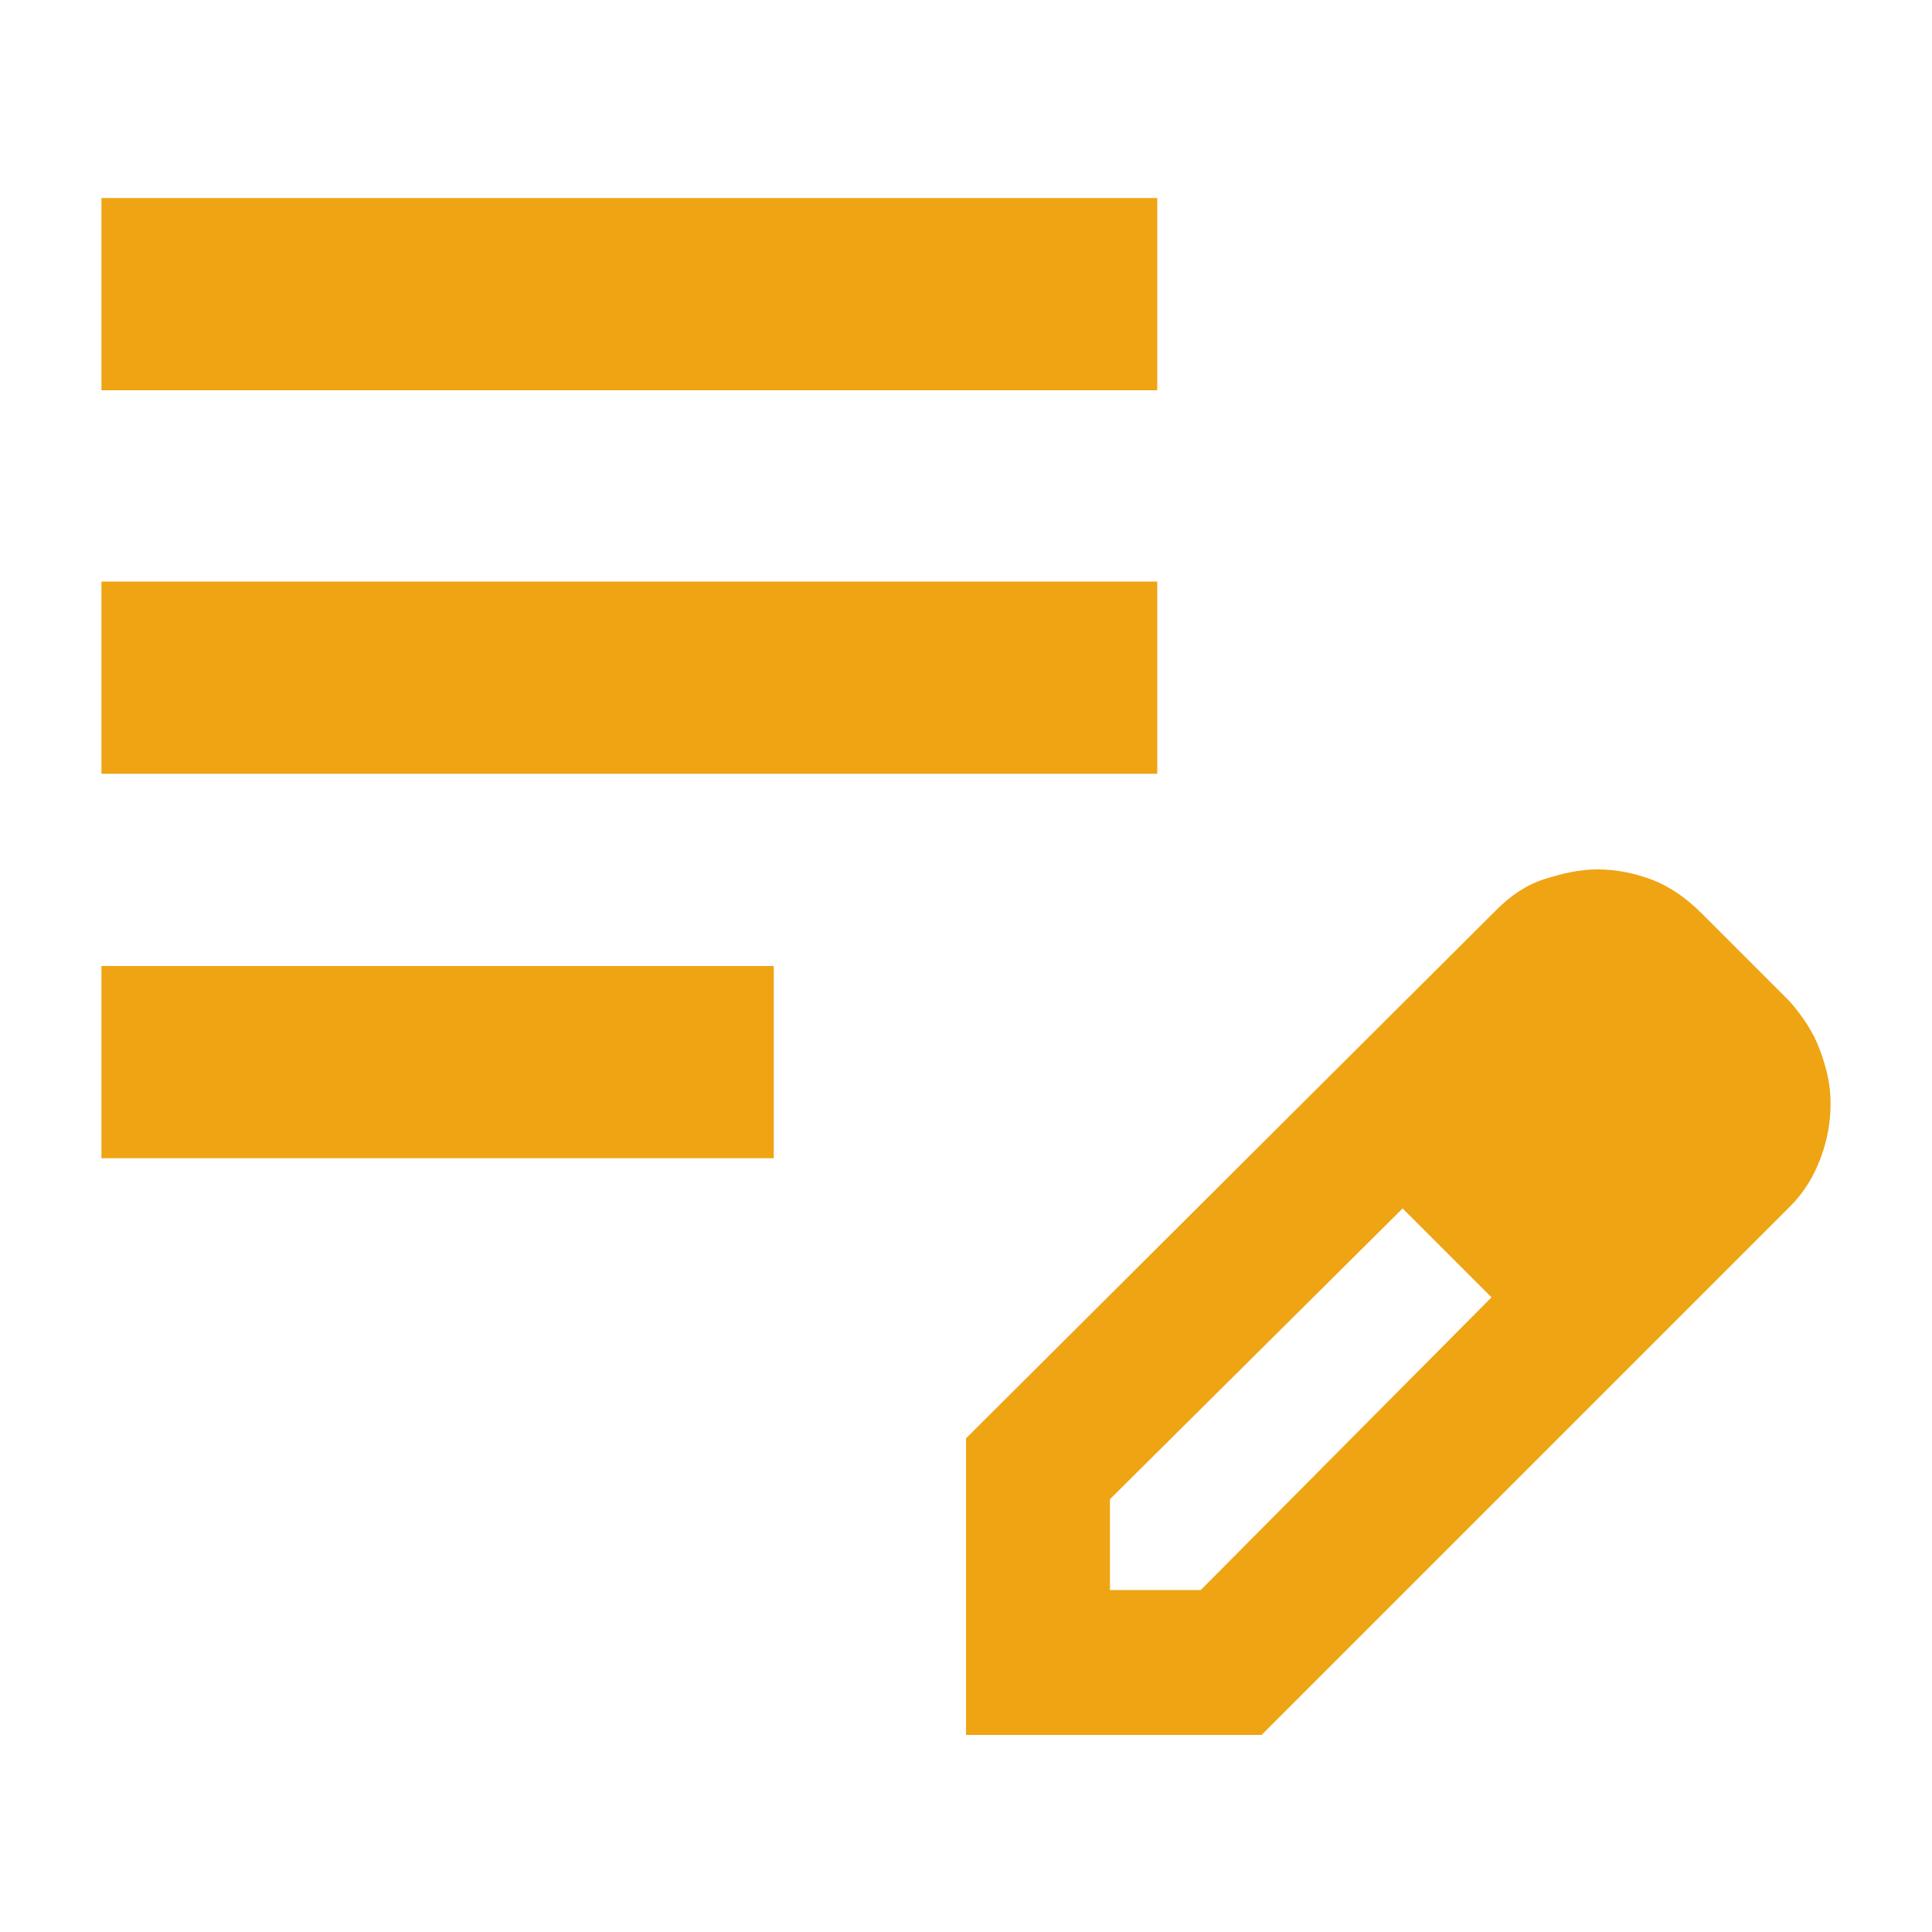 <?xml version="1.0" encoding="UTF-8"?>
<svg id="Layer_1" data-name="Layer 1" xmlns="http://www.w3.org/2000/svg" version="1.1" viewBox="0 0 200 200">
  <defs>
    <style>
      .cls-1 {
        fill: #efa414;
        stroke-width: 0px;
      }
    </style>
  </defs>
  <path class="cls-1" d="M10.5,119.9v-19.9h69.6v19.9H10.5ZM10.5,80.1v-19.9h109.3v19.9H10.5ZM10.5,40.4v-19.9h109.3v19.9H10.5ZM100,179.5v-30.6l54.9-54.7c1.5-1.5,3.1-2.6,5-3.2s3.6-1,5.5-1,3.9.4,5.7,1.1,3.5,1.9,5,3.4l9.2,9.2c1.3,1.5,2.4,3.1,3.1,5s1.1,3.6,1.1,5.5-.3,3.7-1,5.6-1.7,3.6-3.2,5.1l-54.7,54.7h-30.6ZM174.5,114.2l-9.2-9.2,9.2,9.2ZM114.9,164.6h9.4l30.1-30.3-4.5-4.7-4.7-4.5-30.3,30.1v9.4ZM149.9,129.6l-4.7-4.5,9.2,9.2-4.5-4.7Z"/>
</svg>